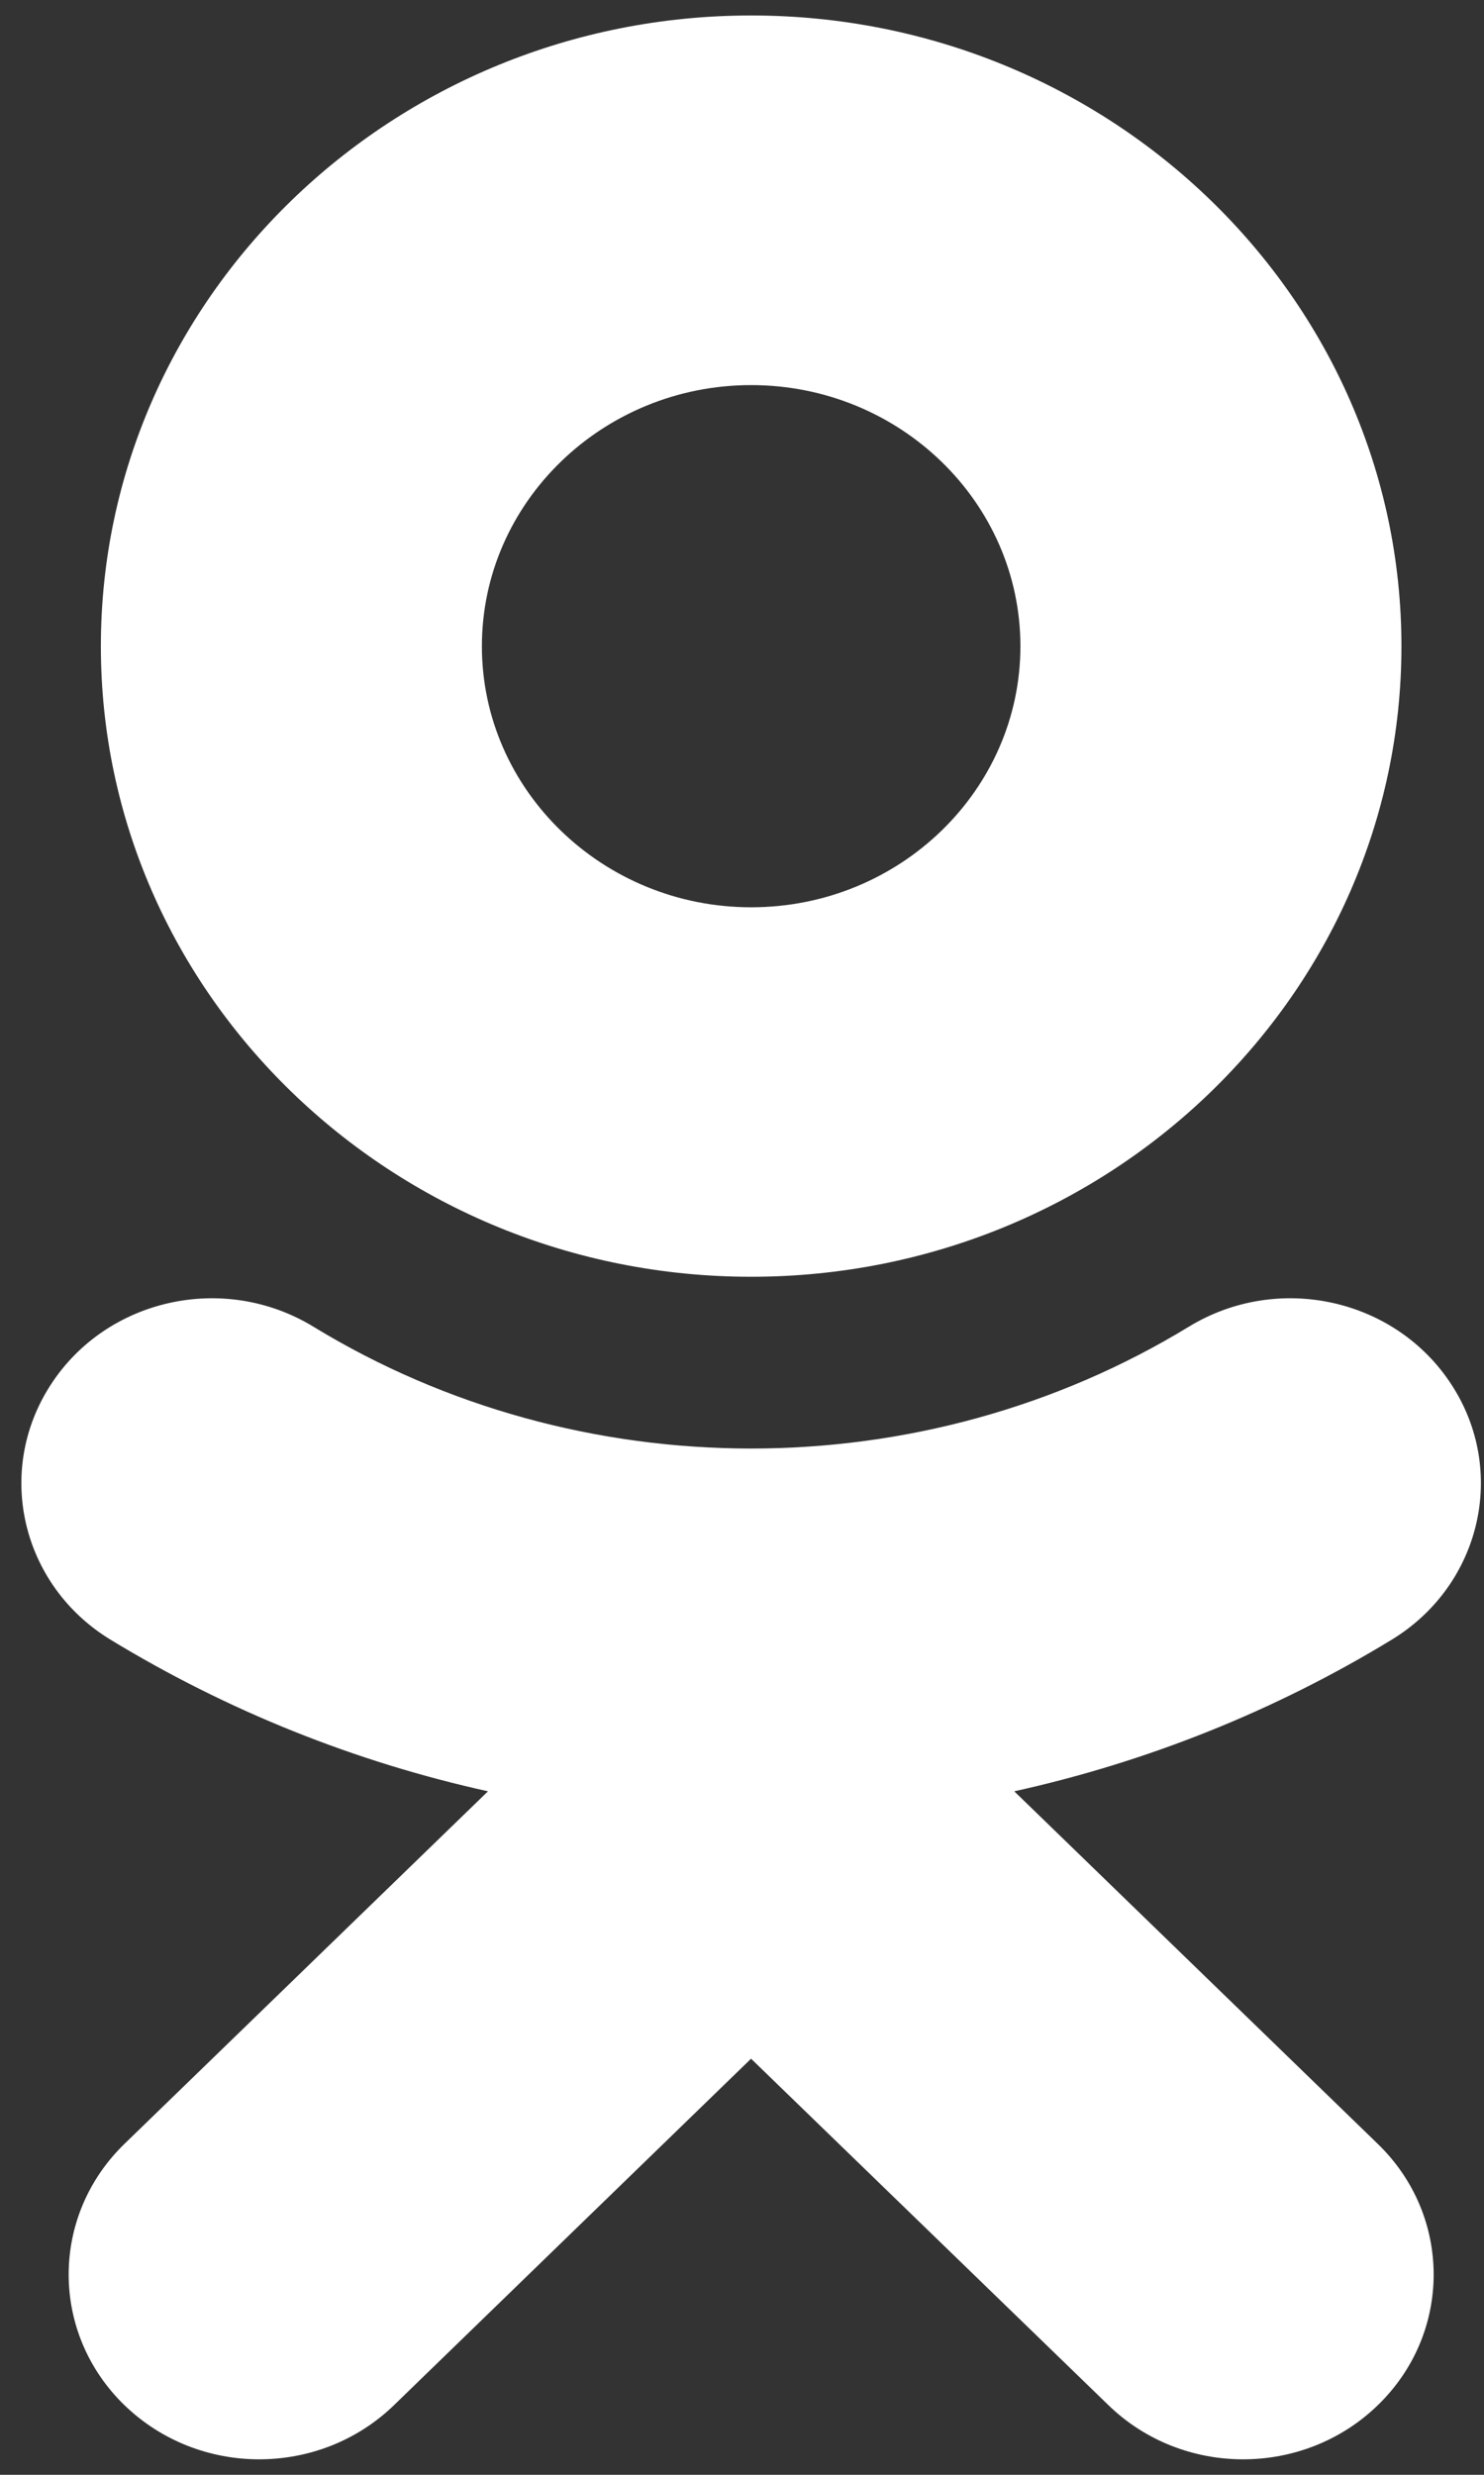 <?xml version="1.0" encoding="UTF-8"?> <svg xmlns="http://www.w3.org/2000/svg" width="66" height="110" viewBox="0 0 66 110" fill="none"><rect x="0" y="0" width="66" height="110" fill="#333333" stroke="none"/> <path d="M33.407 17.117C40.011 17.117 45.382 22.323 45.382 28.724C45.382 35.12 40.011 40.327 33.407 40.327C26.809 40.327 21.432 35.12 21.432 28.724C21.432 22.323 26.809 17.117 33.407 17.117ZM33.407 56.75C49.36 56.75 62.328 44.18 62.328 28.724C62.328 13.263 49.36 0.688 33.407 0.688C17.458 0.688 4.486 13.263 4.486 28.724C4.486 44.179 17.458 56.75 33.407 56.75ZM45.108 79.62C50.996 78.32 56.674 76.062 61.903 72.877C65.86 70.46 67.053 65.388 64.559 61.552C62.068 57.707 56.84 56.551 52.875 58.968C41.029 66.192 25.776 66.188 13.936 58.968C9.971 56.551 4.743 57.708 2.255 61.552C-0.239 65.392 0.95 70.46 4.909 72.877C10.137 76.058 15.815 78.32 21.703 79.62L5.533 95.293C2.227 98.501 2.227 103.7 5.536 106.907C7.193 108.509 9.359 109.312 11.525 109.312C13.695 109.312 15.865 108.51 17.521 106.907L33.403 91.505L49.299 106.907C52.605 110.114 57.968 110.114 61.277 106.907C64.589 103.7 64.589 98.497 61.277 95.293C61.277 95.293 45.108 79.62 45.108 79.62Z" fill="white"></path> </svg> 